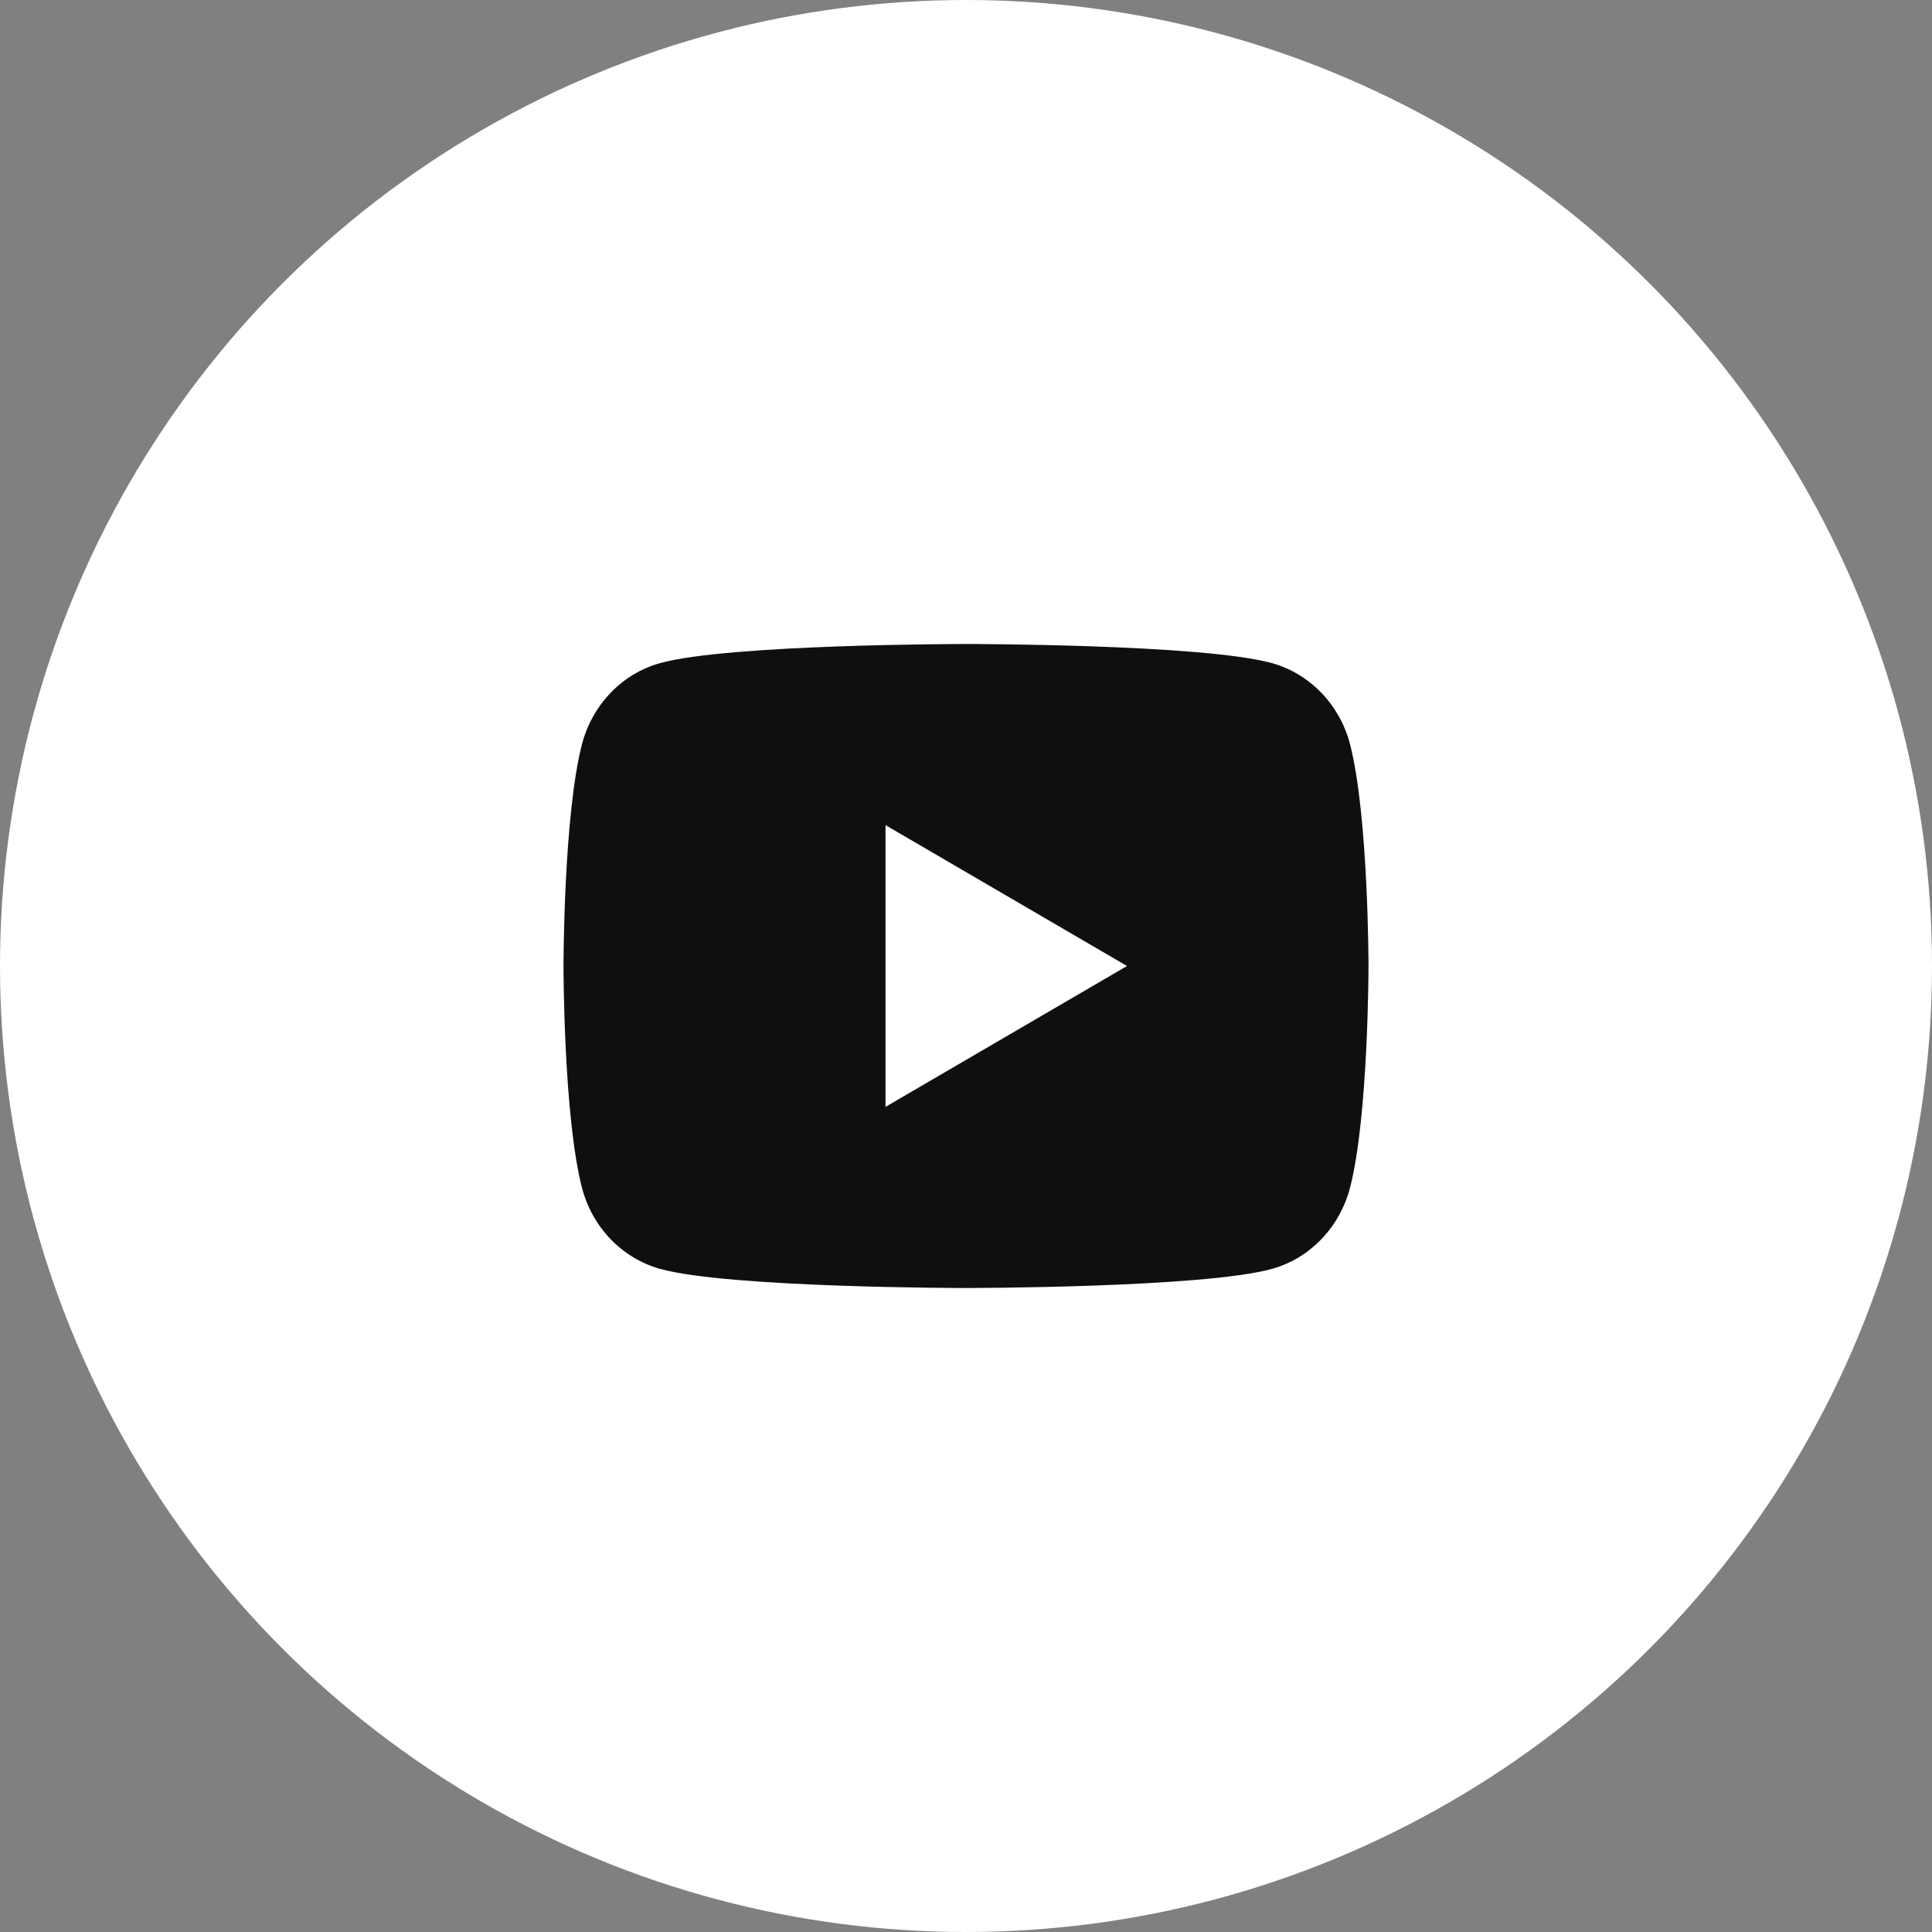 <?xml version="1.0" encoding="UTF-8"?> <svg xmlns="http://www.w3.org/2000/svg" width="60" height="60" viewBox="0 0 60 60" fill="none"><rect x="0" y="0" width="60" height="60" fill="#808080" stroke="none"/> <circle cx="30" cy="30" r="30" fill="white"></circle> <path d="M41.929 23.122C42.5 25.35 42.5 30 42.5 30C42.5 30 42.5 34.65 41.929 36.877C41.611 38.109 40.682 39.078 39.506 39.405C37.37 40 30 40 30 40C30 40 22.634 40 20.494 39.405C19.312 39.072 18.385 38.105 18.071 36.877C17.5 34.65 17.5 30 17.5 30C17.5 30 17.5 25.35 18.071 23.122C18.389 21.891 19.317 20.922 20.494 20.595C22.634 20 30 20 30 20C30 20 37.37 20 39.506 20.595C40.688 20.927 41.615 21.895 41.929 23.122ZM27.5 34.375L35 30L27.5 25.625V34.375Z" fill="#0F0F0F"></path> </svg> 